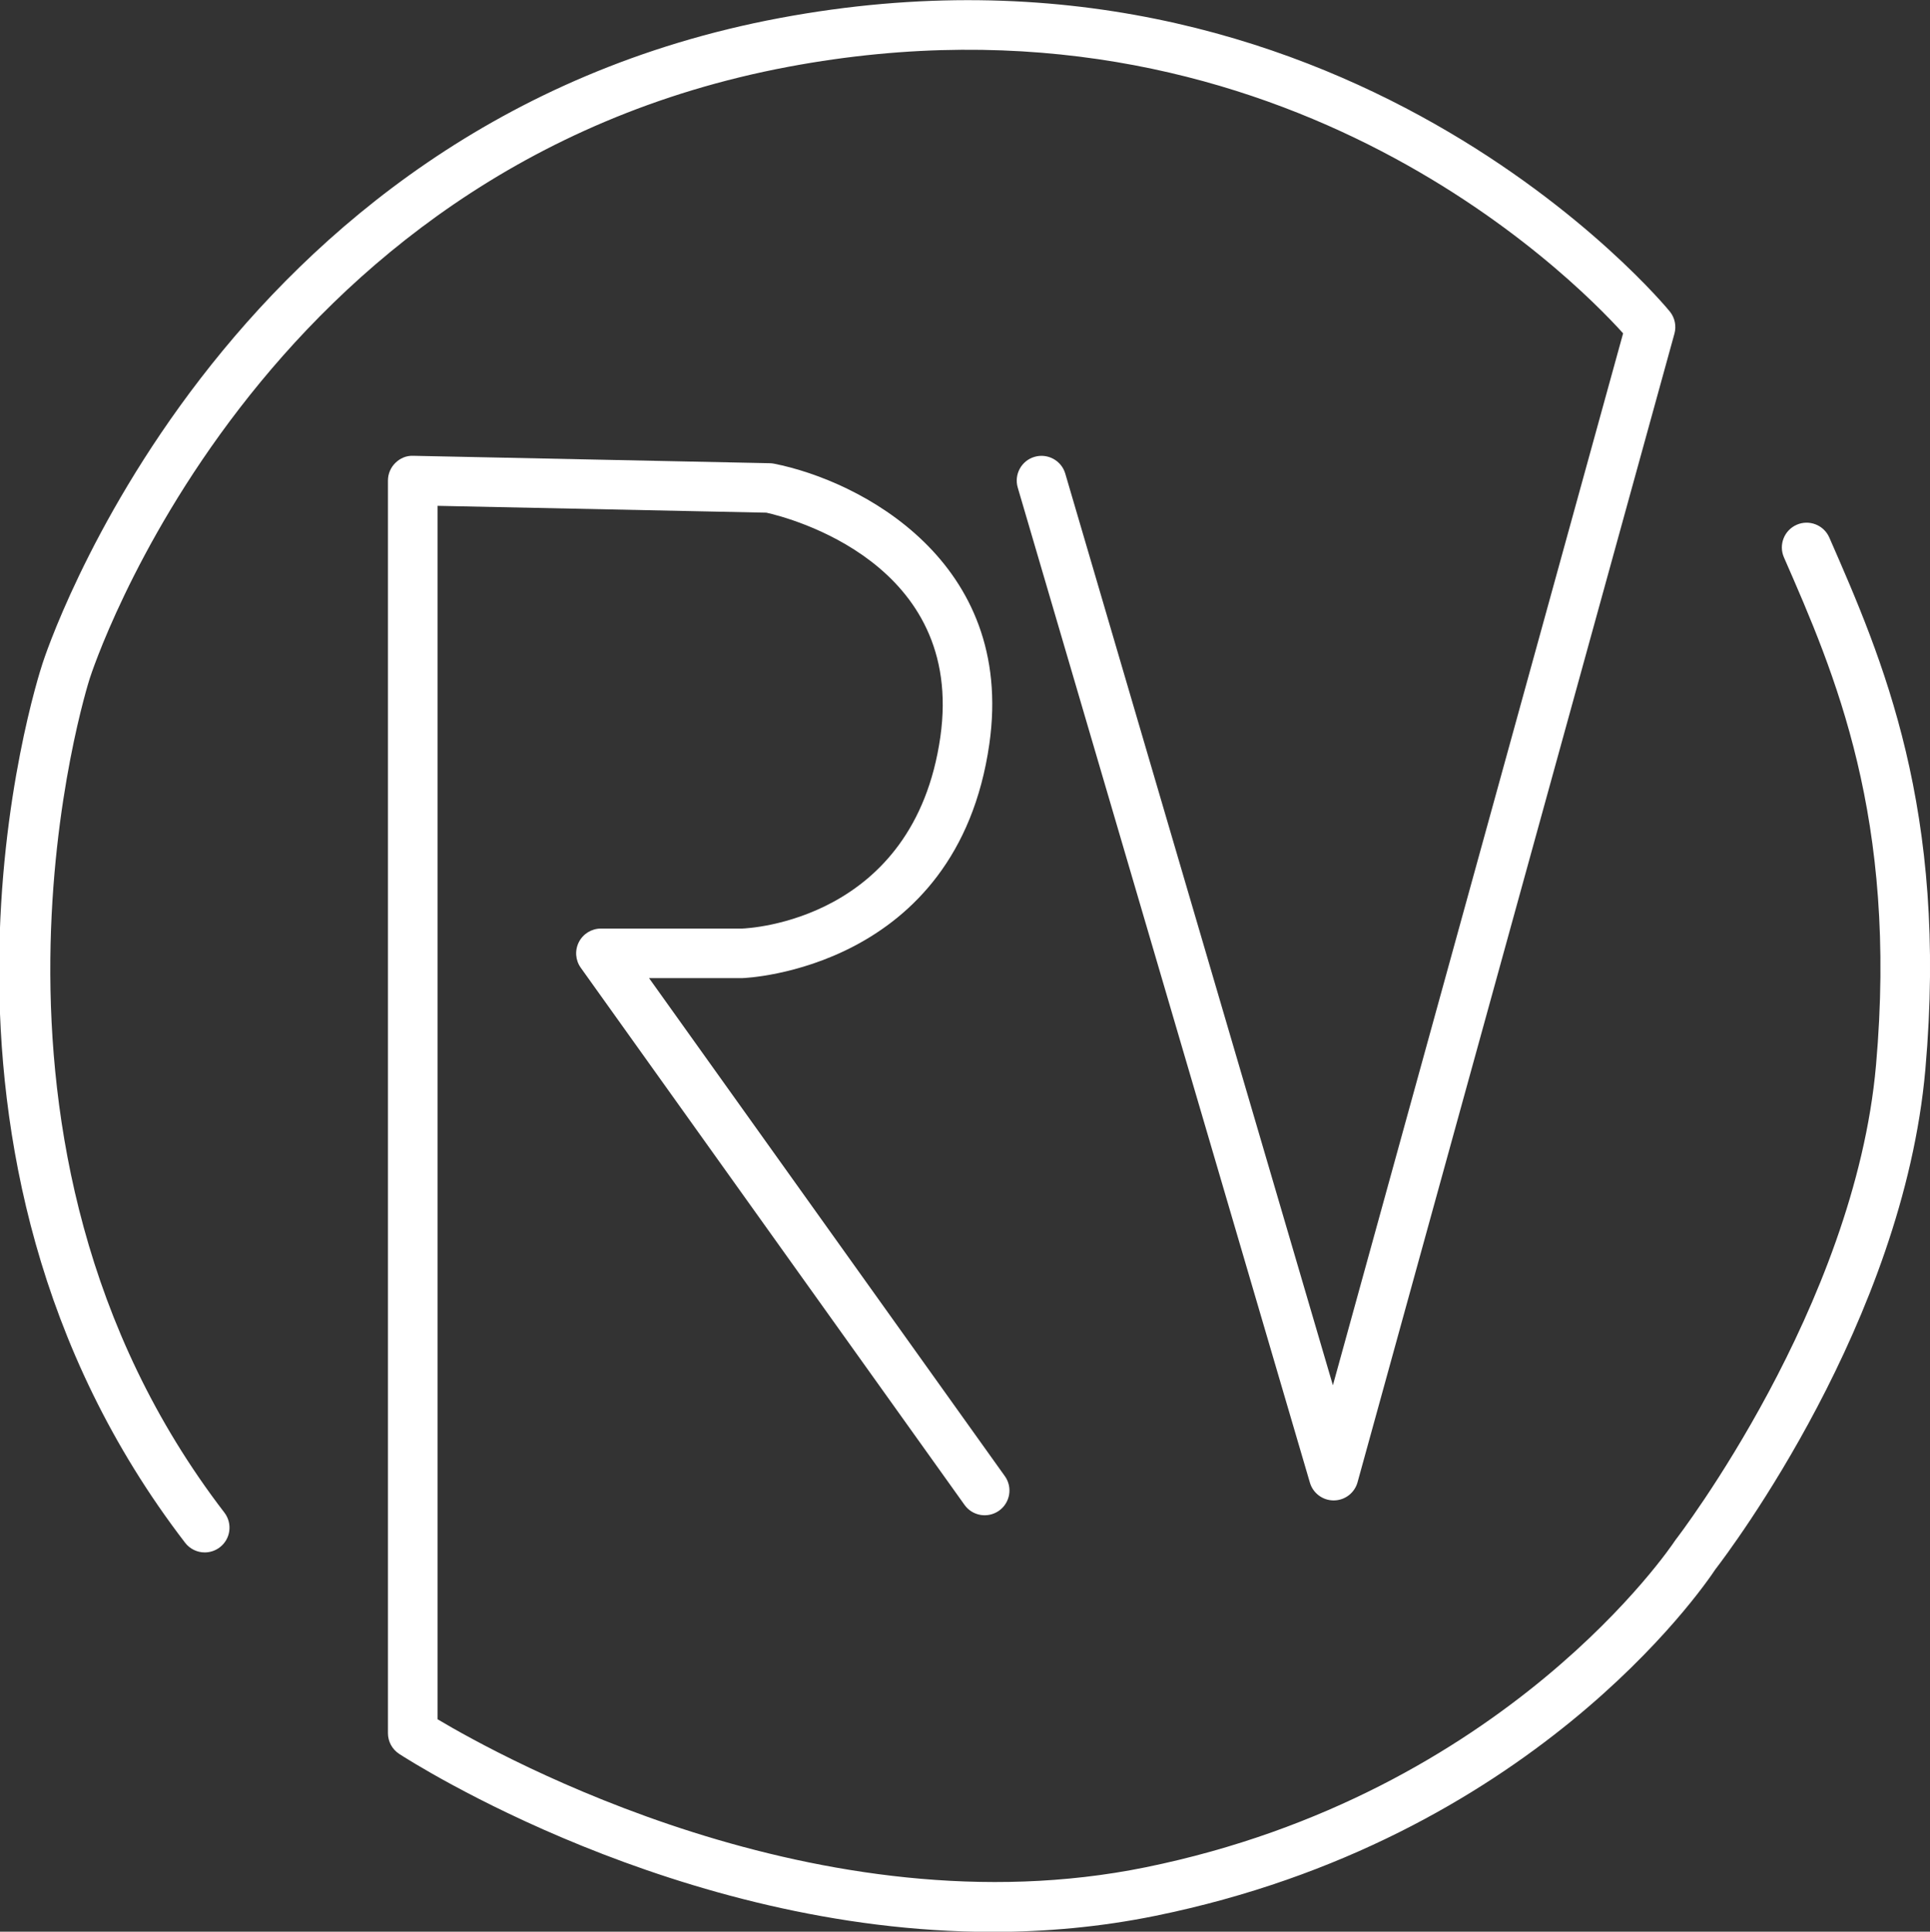 <svg xmlns="http://www.w3.org/2000/svg" id="Calque_1" viewBox="0 0 499.48 500"><rect x="0" y="0" width="499.48" height="500" fill="#333333" stroke="none"/><defs><style>.cls-1{fill:#fff;}.cls-2{fill:none;}</style></defs><path class="cls-1" d="m256.85,500.05c-81.64,0-150.19-43.9-153.54-46.07-1.82-1.19-2.91-3.2-2.91-5.37V124.39c0-1.72.69-3.37,1.93-4.58,1.23-1.21,2.82-1.9,4.62-1.83l92.26,1.92c.37,0,.74.05,1.11.12,22.23,4.4,62.48,25.21,55.72,72.55-8.36,58.51-63.29,60.59-63.84,60.6h-24.23l92.08,128.91c2.06,2.88,1.39,6.88-1.49,8.94-2.89,2.05-6.89,1.39-8.94-1.49l-99.32-139.04c-1.4-1.95-1.58-4.52-.48-6.66s3.3-3.48,5.7-3.48h36.52c1.64-.06,44.51-1.97,51.32-49.6,6.44-45.09-39.29-56.77-45.02-58.05l-85.11-1.77v314.08c16.38,9.77,99.01,55.48,183.25,38.32,93.39-19.05,136.44-83.7,136.87-84.35.1-.15.21-.3.31-.44.46-.59,46.33-60.21,51.85-122.85,5.65-64.03-10.7-101.4-23.83-131.42-1.42-3.24.06-7.02,3.3-8.44,3.23-1.42,7.02.06,8.44,3.3,13.72,31.36,30.8,70.39,24.86,137.68-5.75,65.18-50.73,124.7-54.34,129.39-3.45,5.21-47.96,69.92-144.91,89.69-14.26,2.91-28.41,4.16-42.17,4.16Z"></path><path class="cls-1" d="m52.99,401.83c-1.92,0-3.82-.86-5.09-2.51C-29.53,298.48,9.32,176.85,11.01,171.72c.4-1.29,45.08-139.73,190.72-167.04,145.58-27.32,229.6,74.94,230.43,75.97,1.29,1.61,1.73,3.73,1.18,5.72l-82.01,297.3c-.76,2.76-3.26,4.68-6.13,4.7h-.05c-2.84,0-5.35-1.87-6.15-4.6l-75.61-257.57c-.99-3.4.95-6.96,4.35-7.95,3.38-.99,6.96.95,7.95,4.34l69.26,235.98,75.11-272.29c-13.41-14.86-90.49-92.51-215.98-69C65.95,43.18,23.63,174.31,23.22,175.63c-.42,1.29-38.37,120.53,34.85,215.89,2.15,2.81,1.63,6.83-1.18,8.98-1.16.89-2.54,1.33-3.9,1.33Z"></path><rect class="cls-2" x=".02" width="499.45" height="500"></rect></svg>